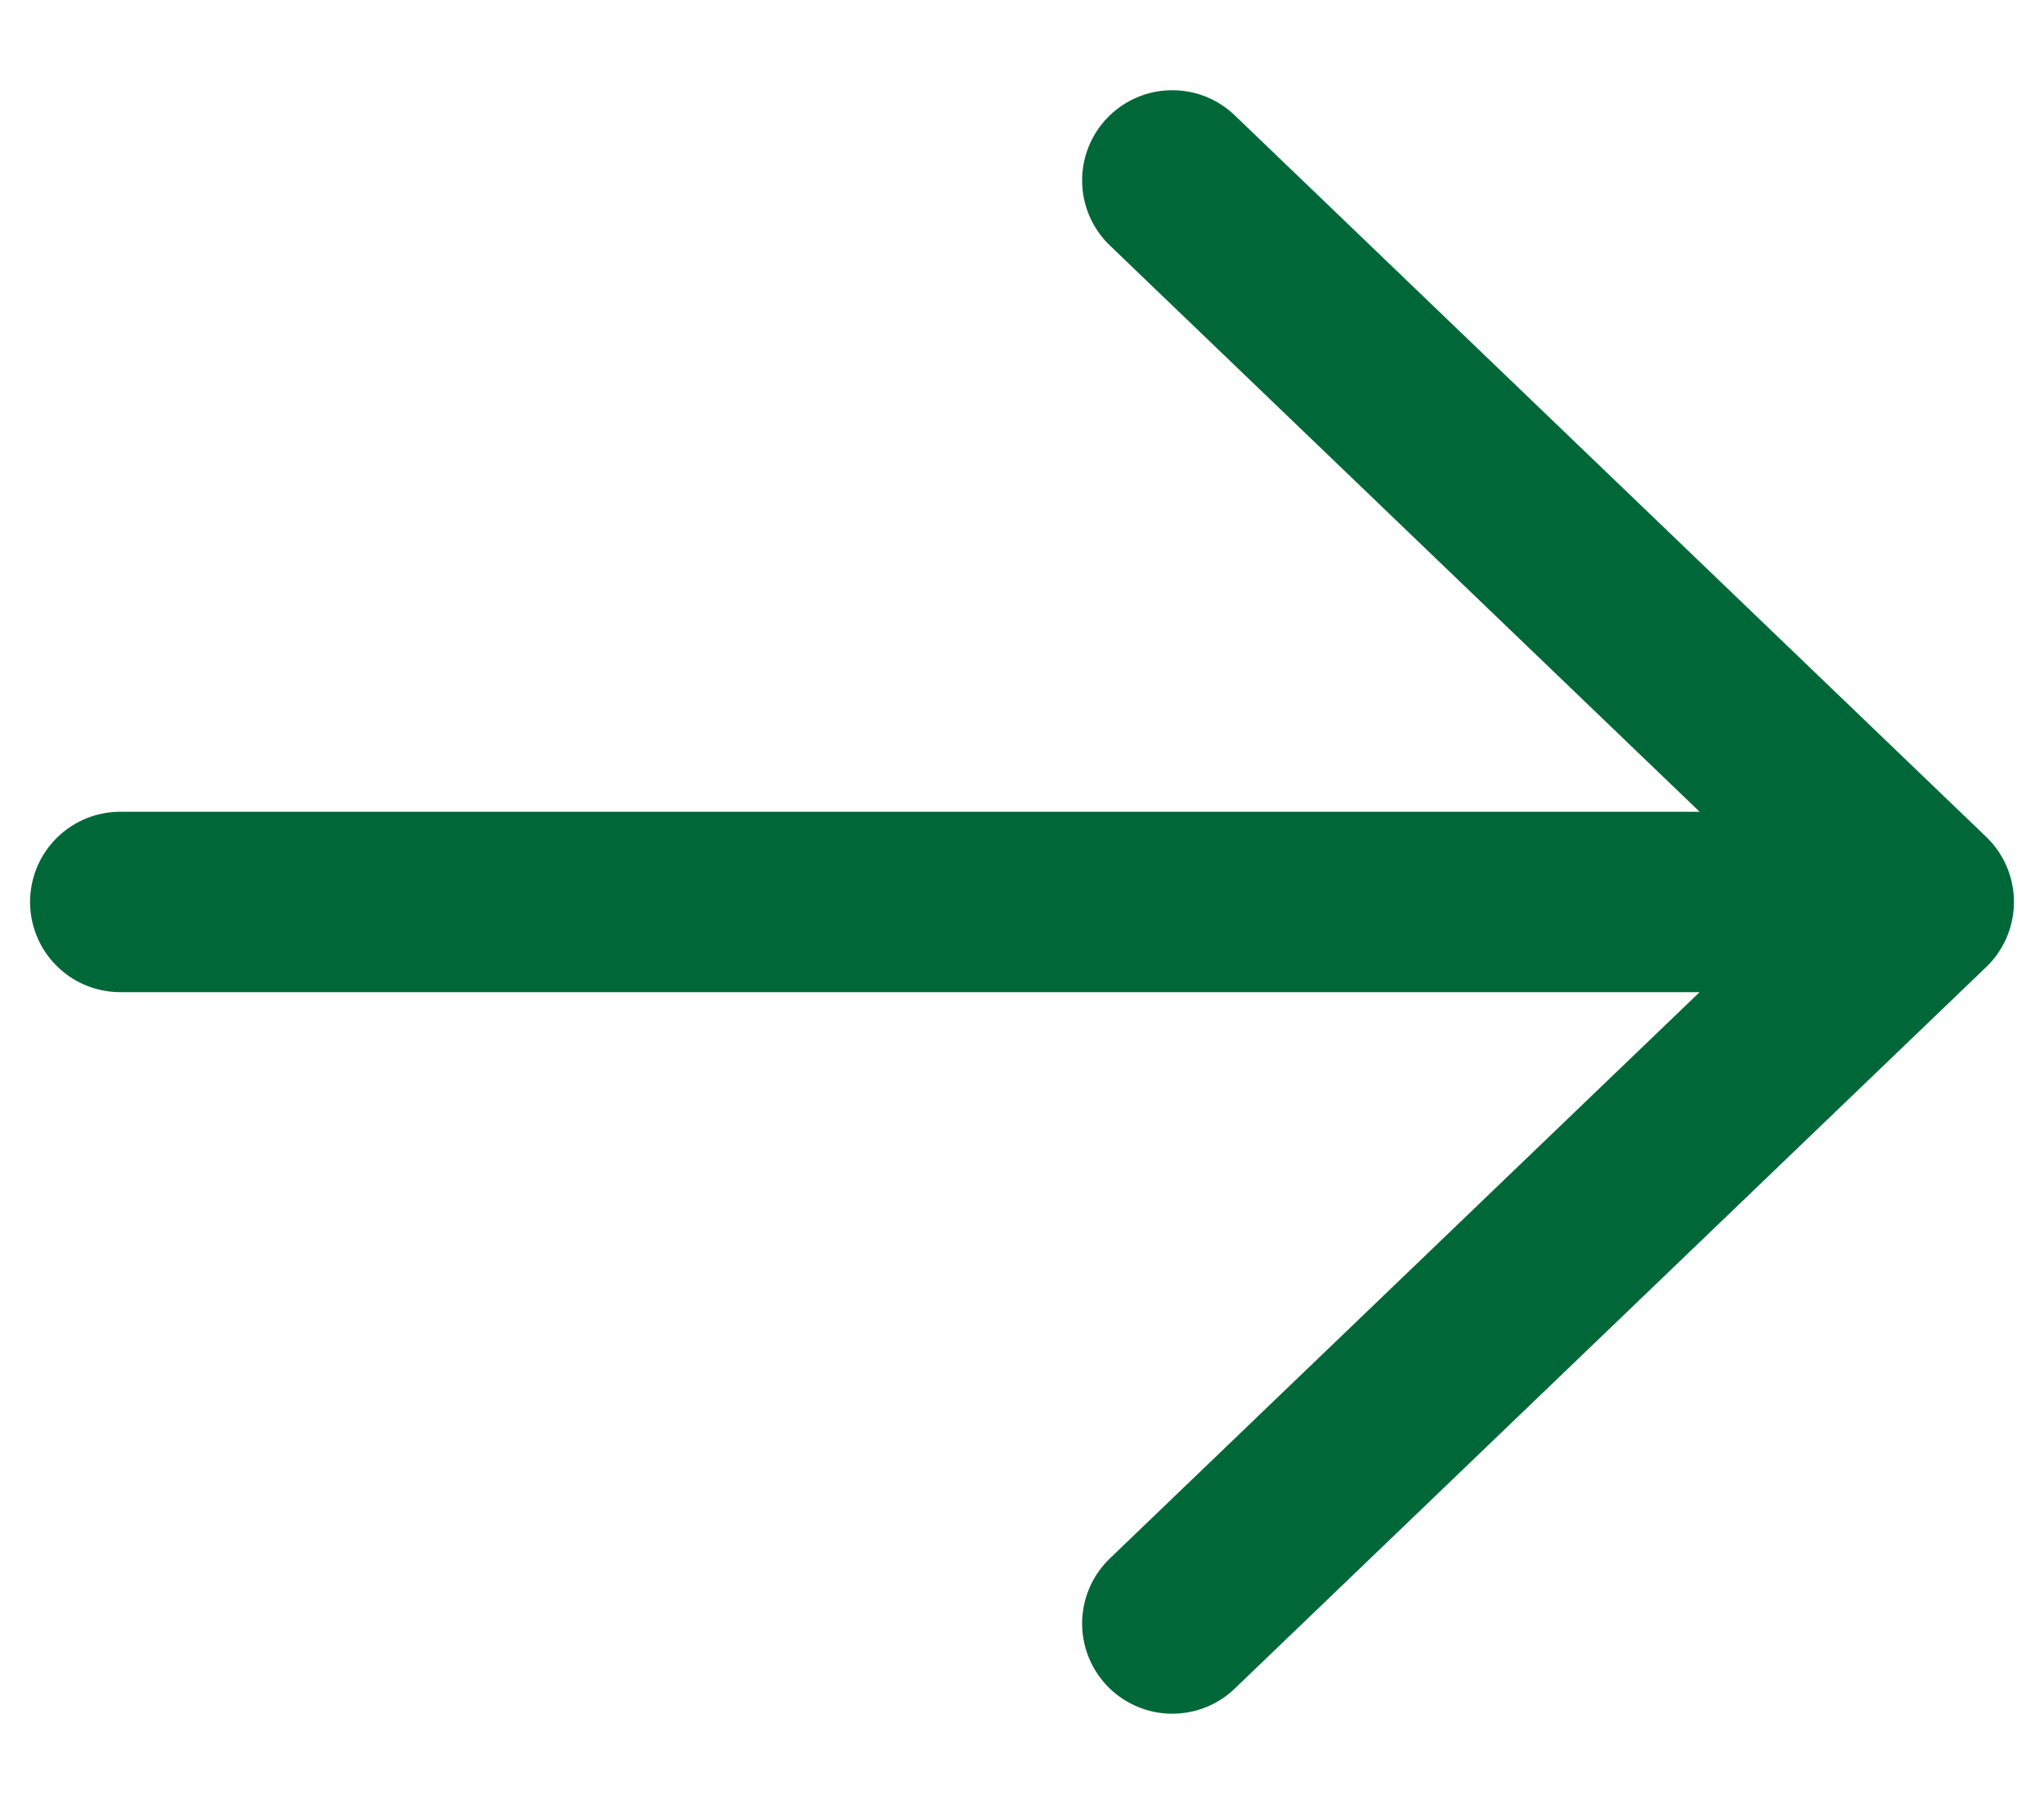 <svg width="17" height="15" viewBox="0 0 17 15" fill="none" xmlns="http://www.w3.org/2000/svg">
<path id="Vector" d="M9.75 1.5L16 7.5M16 7.5L9.75 13.5M16 7.5H1" stroke="#006838" stroke-width="1.5" stroke-linecap="round" stroke-linejoin="round"/>
</svg>
